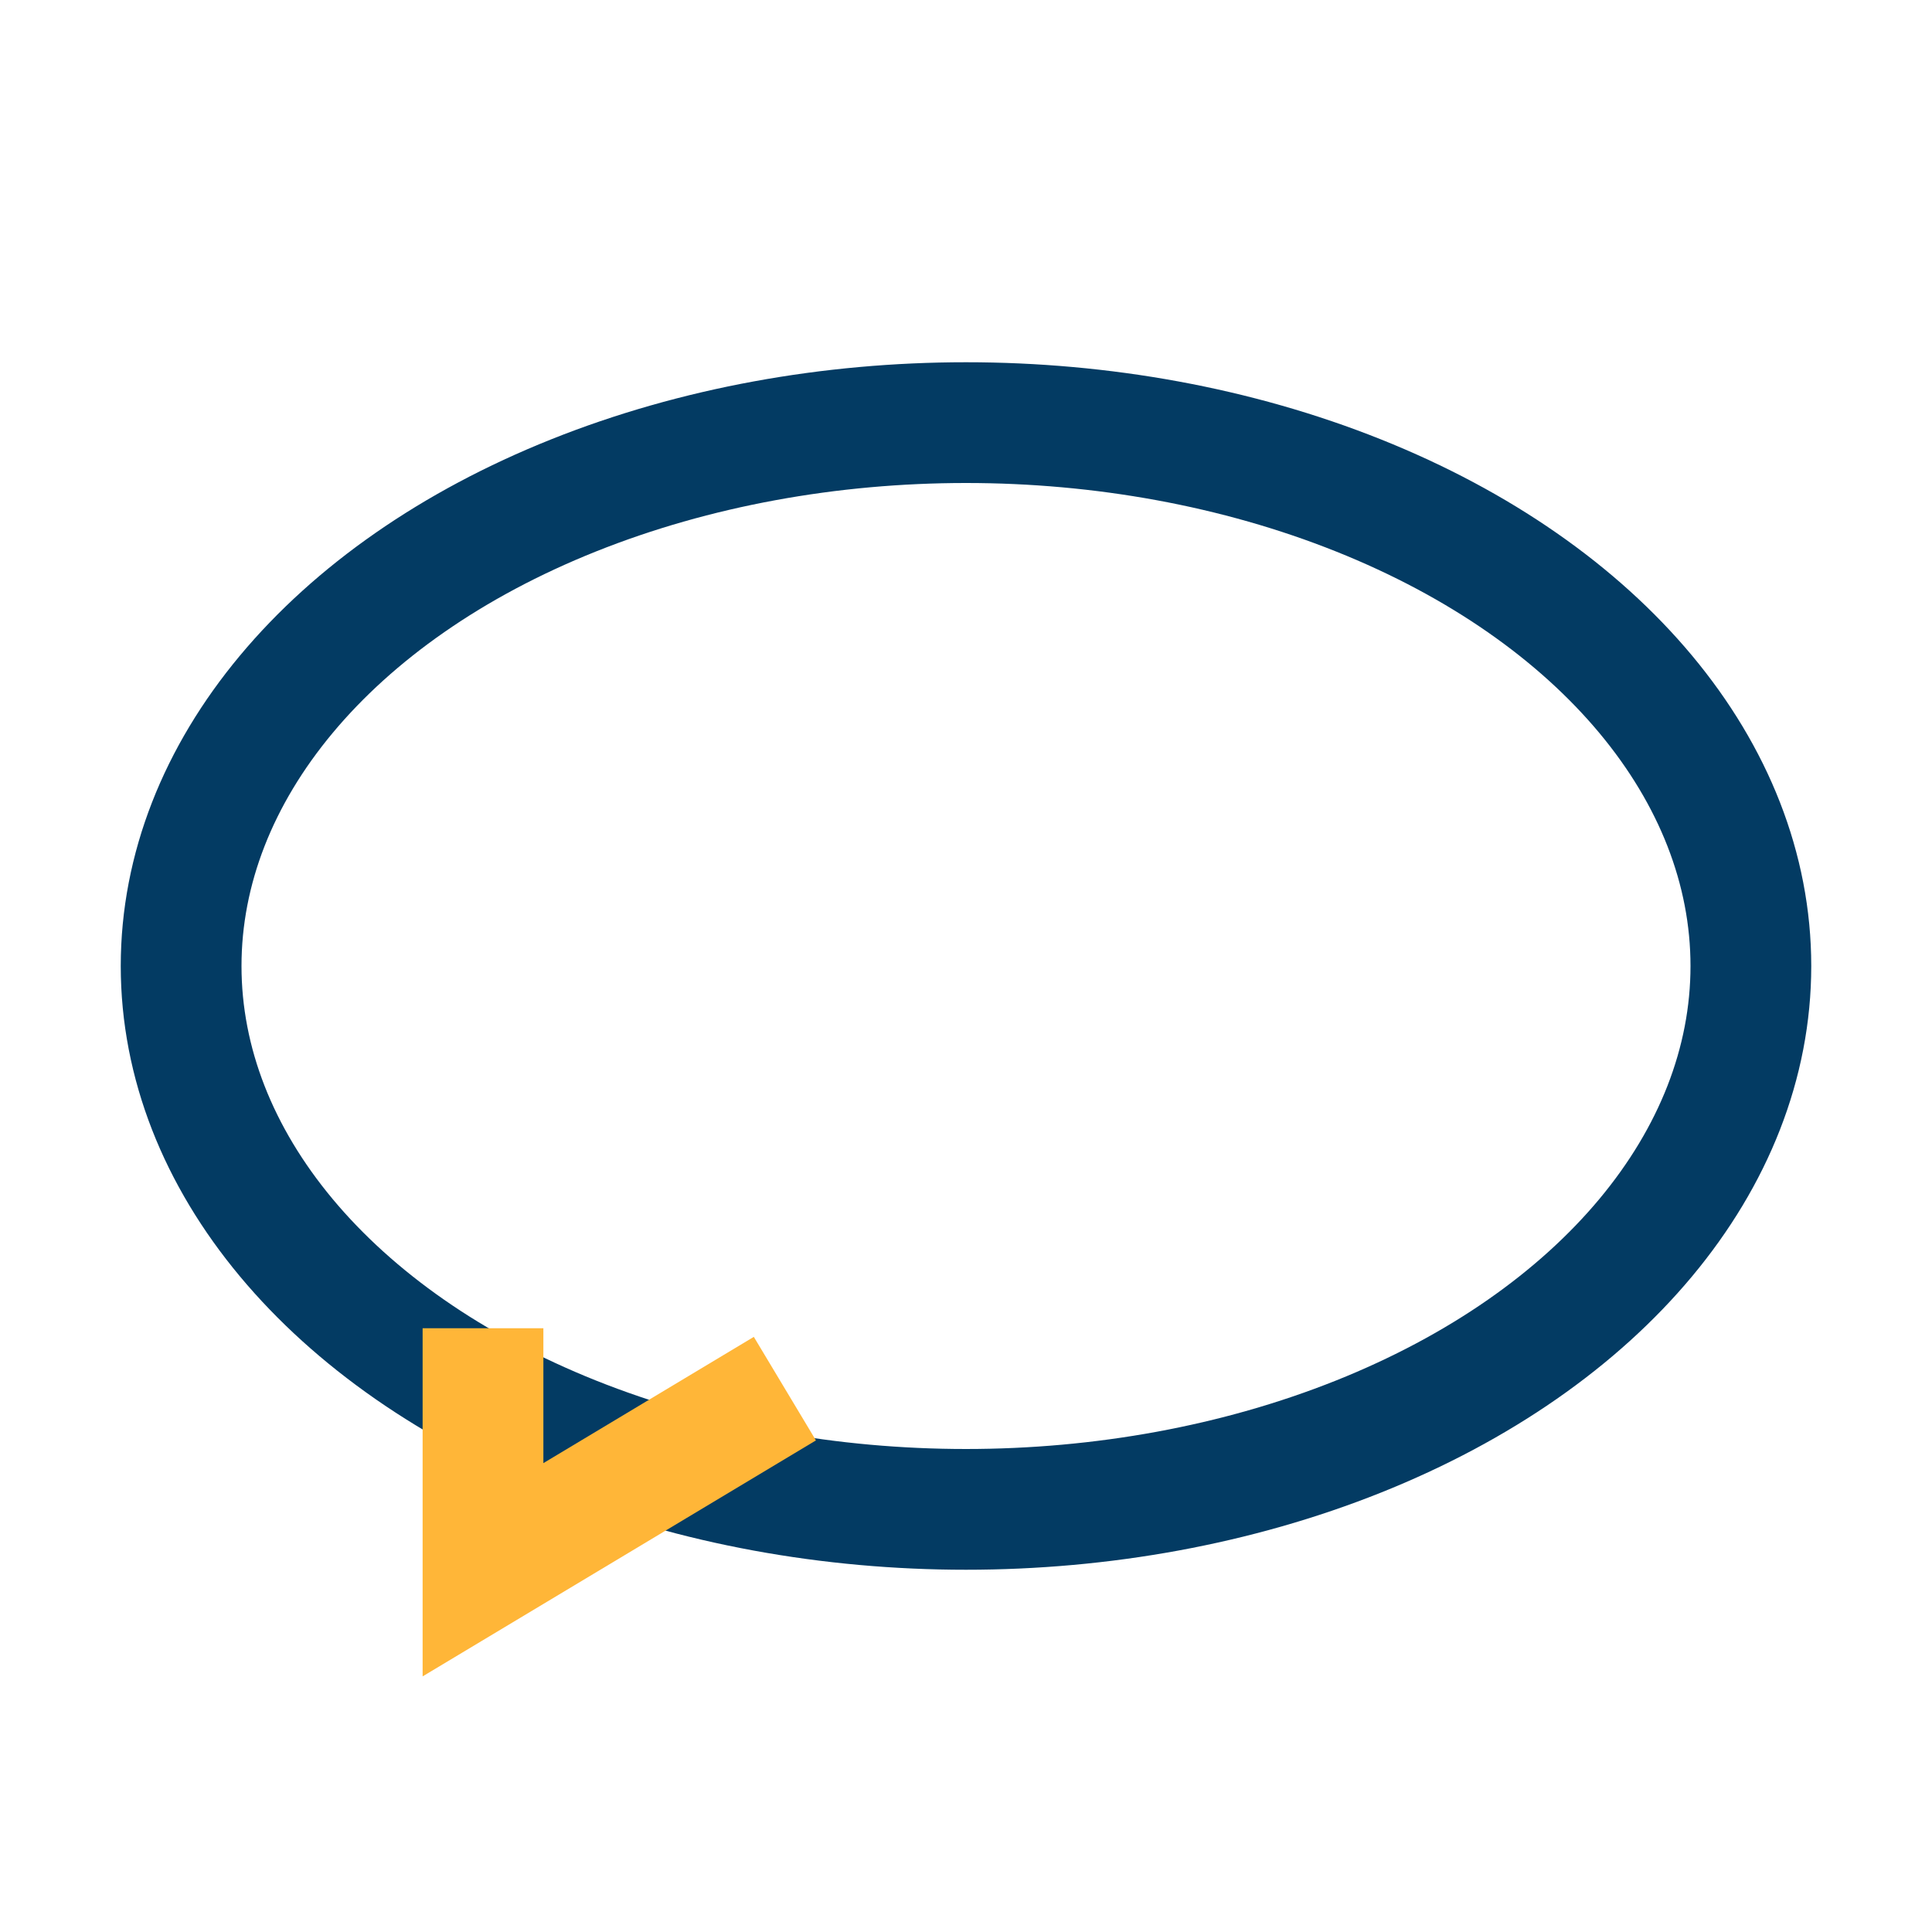 <?xml version="1.0" encoding="UTF-8"?>
<svg xmlns="http://www.w3.org/2000/svg" width="32" height="32" viewBox="0 0 32 32"><ellipse cx="16" cy="16" rx="13" ry="9" stroke="#033B63" stroke-width="2" fill="none"/><path d="M8 22v4l5-3" stroke="#FFB638" stroke-width="2" fill="none"/></svg>